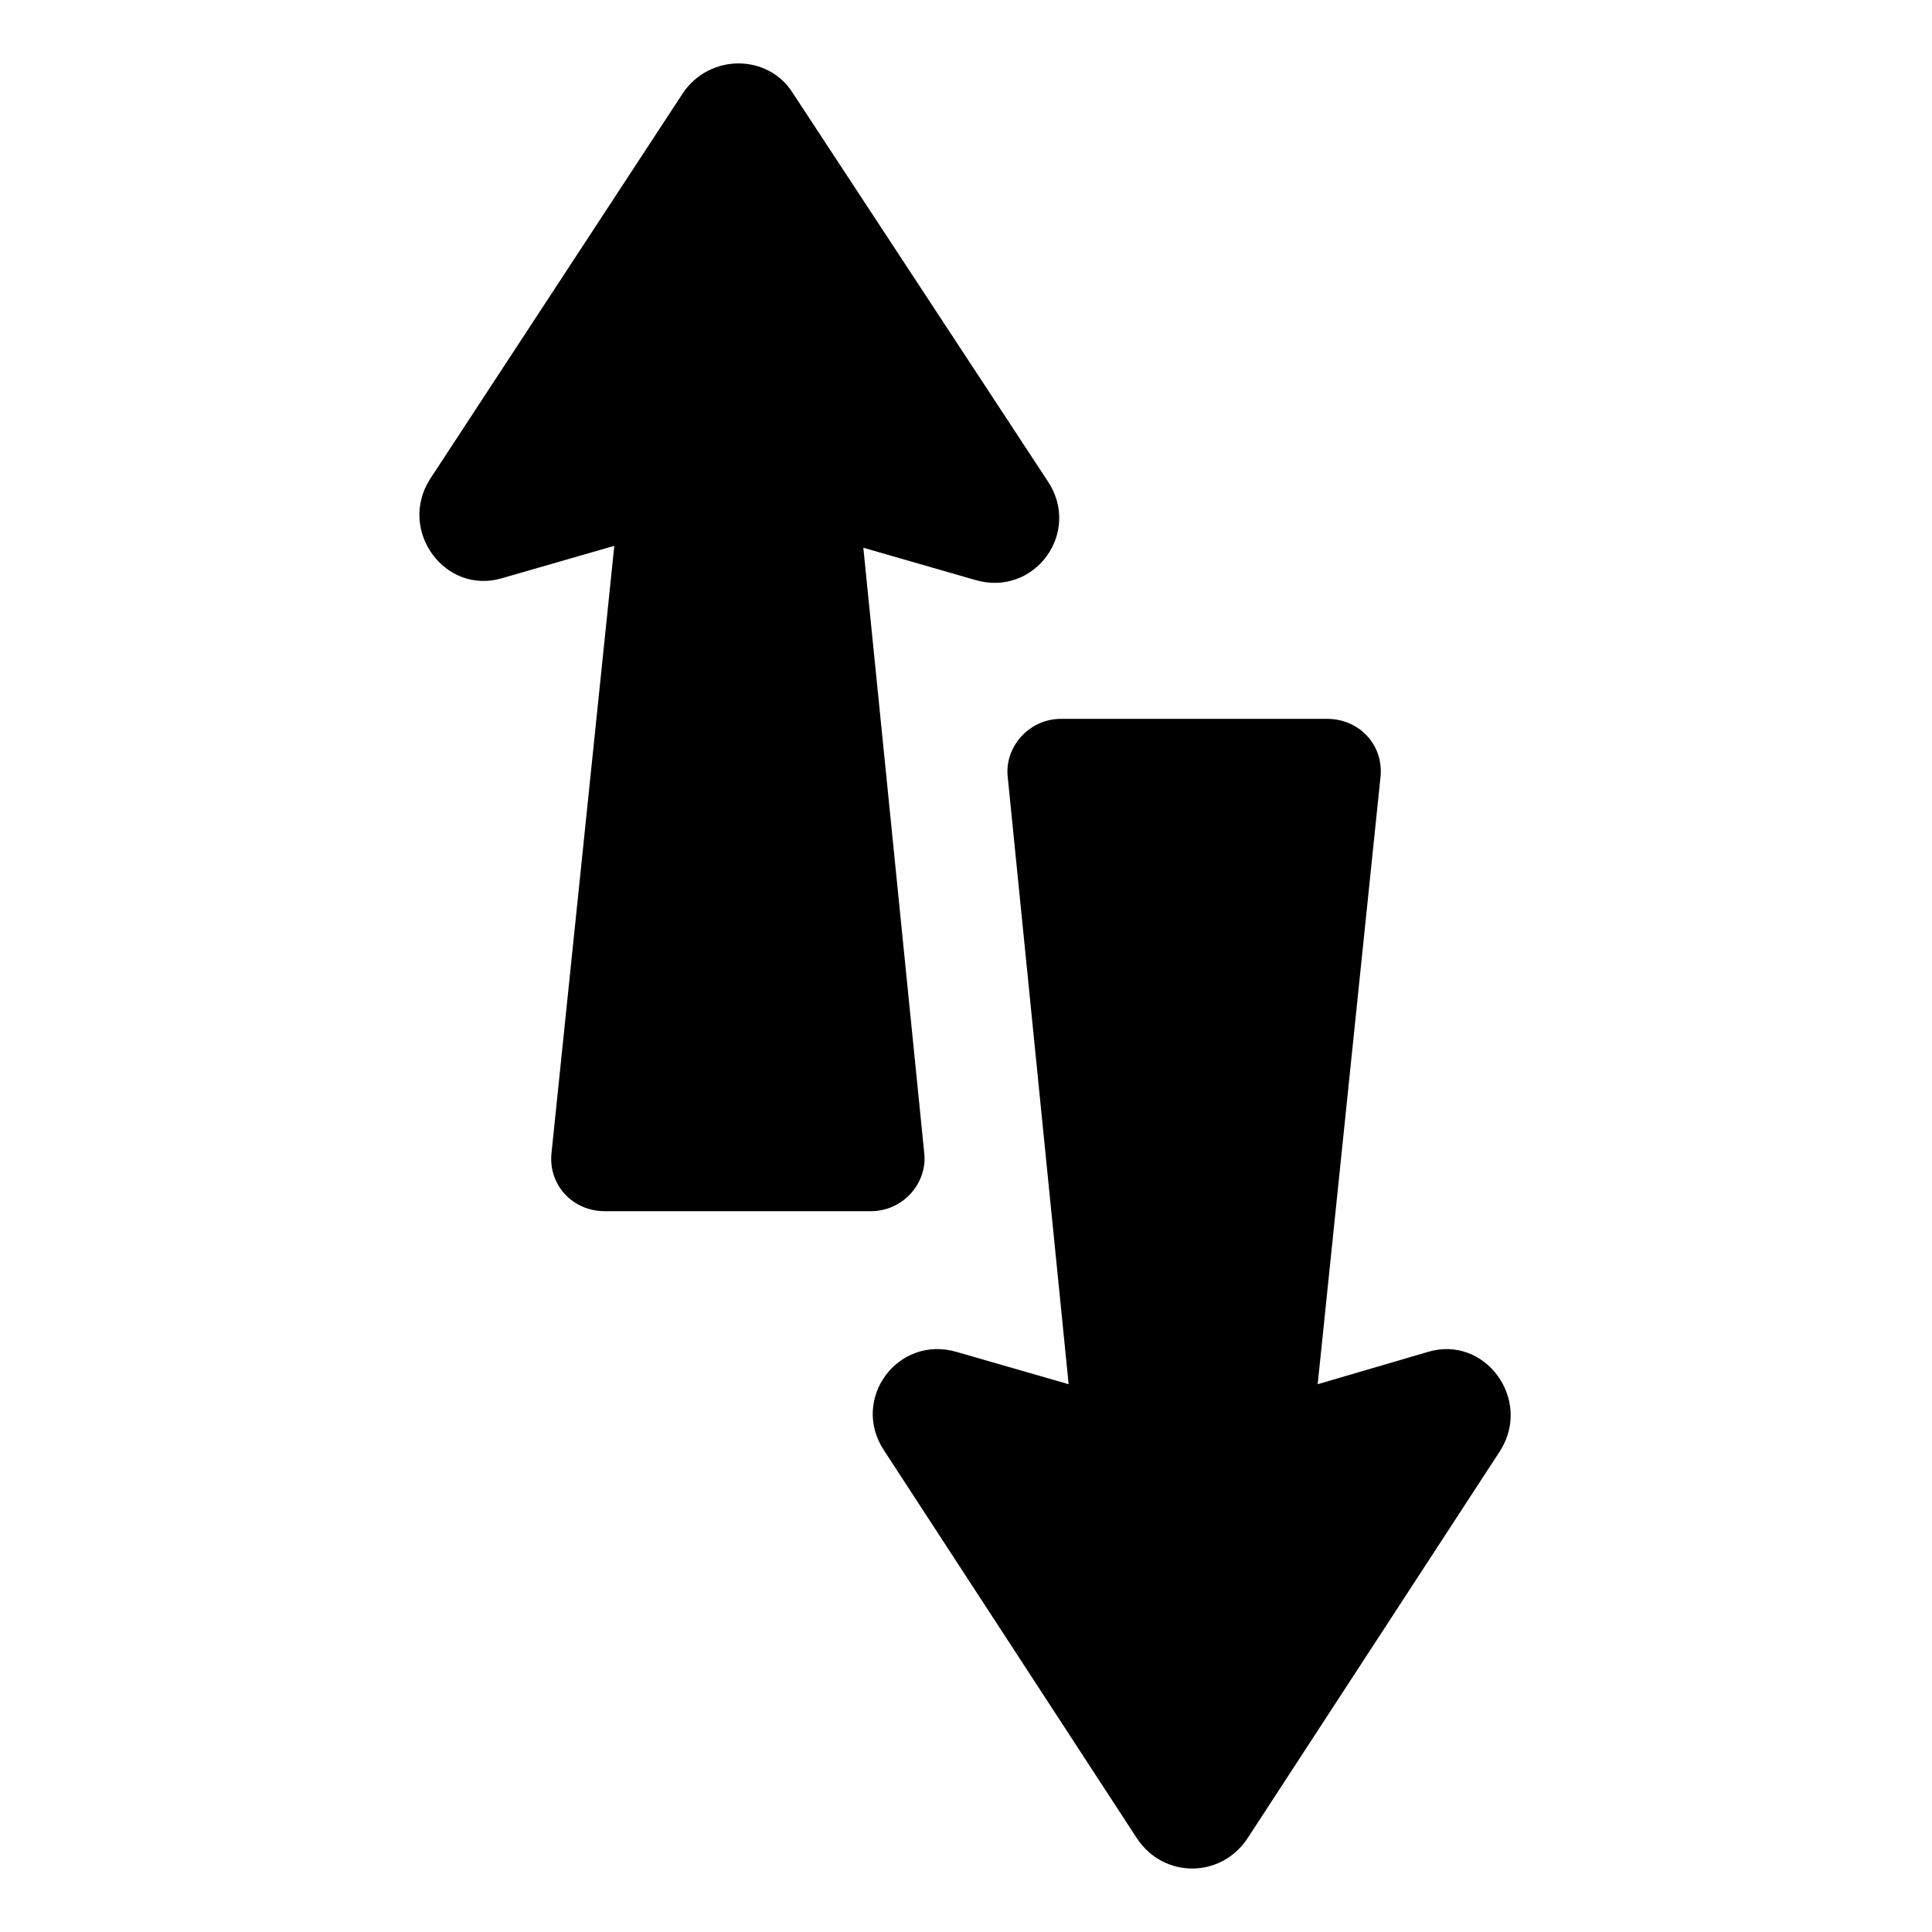 <?xml version="1.0" encoding="UTF-8"?>
<!-- Uploaded to: SVG Repo, www.svgrepo.com, Generator: SVG Repo Mixer Tools -->
<svg fill="#000000" width="800px" height="800px" version="1.1" viewBox="144 144 512 512" xmlns="http://www.w3.org/2000/svg">
 <g>
  <path d="m324.93 168.75-67.004 102.27c-8.566 13.602 4.031 30.73 19.145 26.199l29.727-8.566-16.625 160.71c-1.008 8.566 5.543 15.617 14.105 15.617h70.531c8.566 0 15.113-7.559 14.105-15.617l-16.121-160.21 29.727 8.566c15.617 4.535 28.215-12.594 19.145-26.199l-67.512-102.78c-6.551-10.578-22.168-10.578-29.223 0z"/>
  <path d="m411.08 350.12 16.121 160.71-29.727-8.566c-15.617-4.535-28.215 12.594-19.145 26.199l67.008 102.78c7.055 10.578 22.168 10.578 29.223 0l67.008-102.78c8.566-13.602-4.031-30.73-19.145-26.199l-29.223 8.566 16.625-160.71c1.008-8.566-5.543-15.617-14.105-15.617h-70.535c-8.562 0-15.113 7.555-14.105 15.617z"/>
 </g>
</svg>